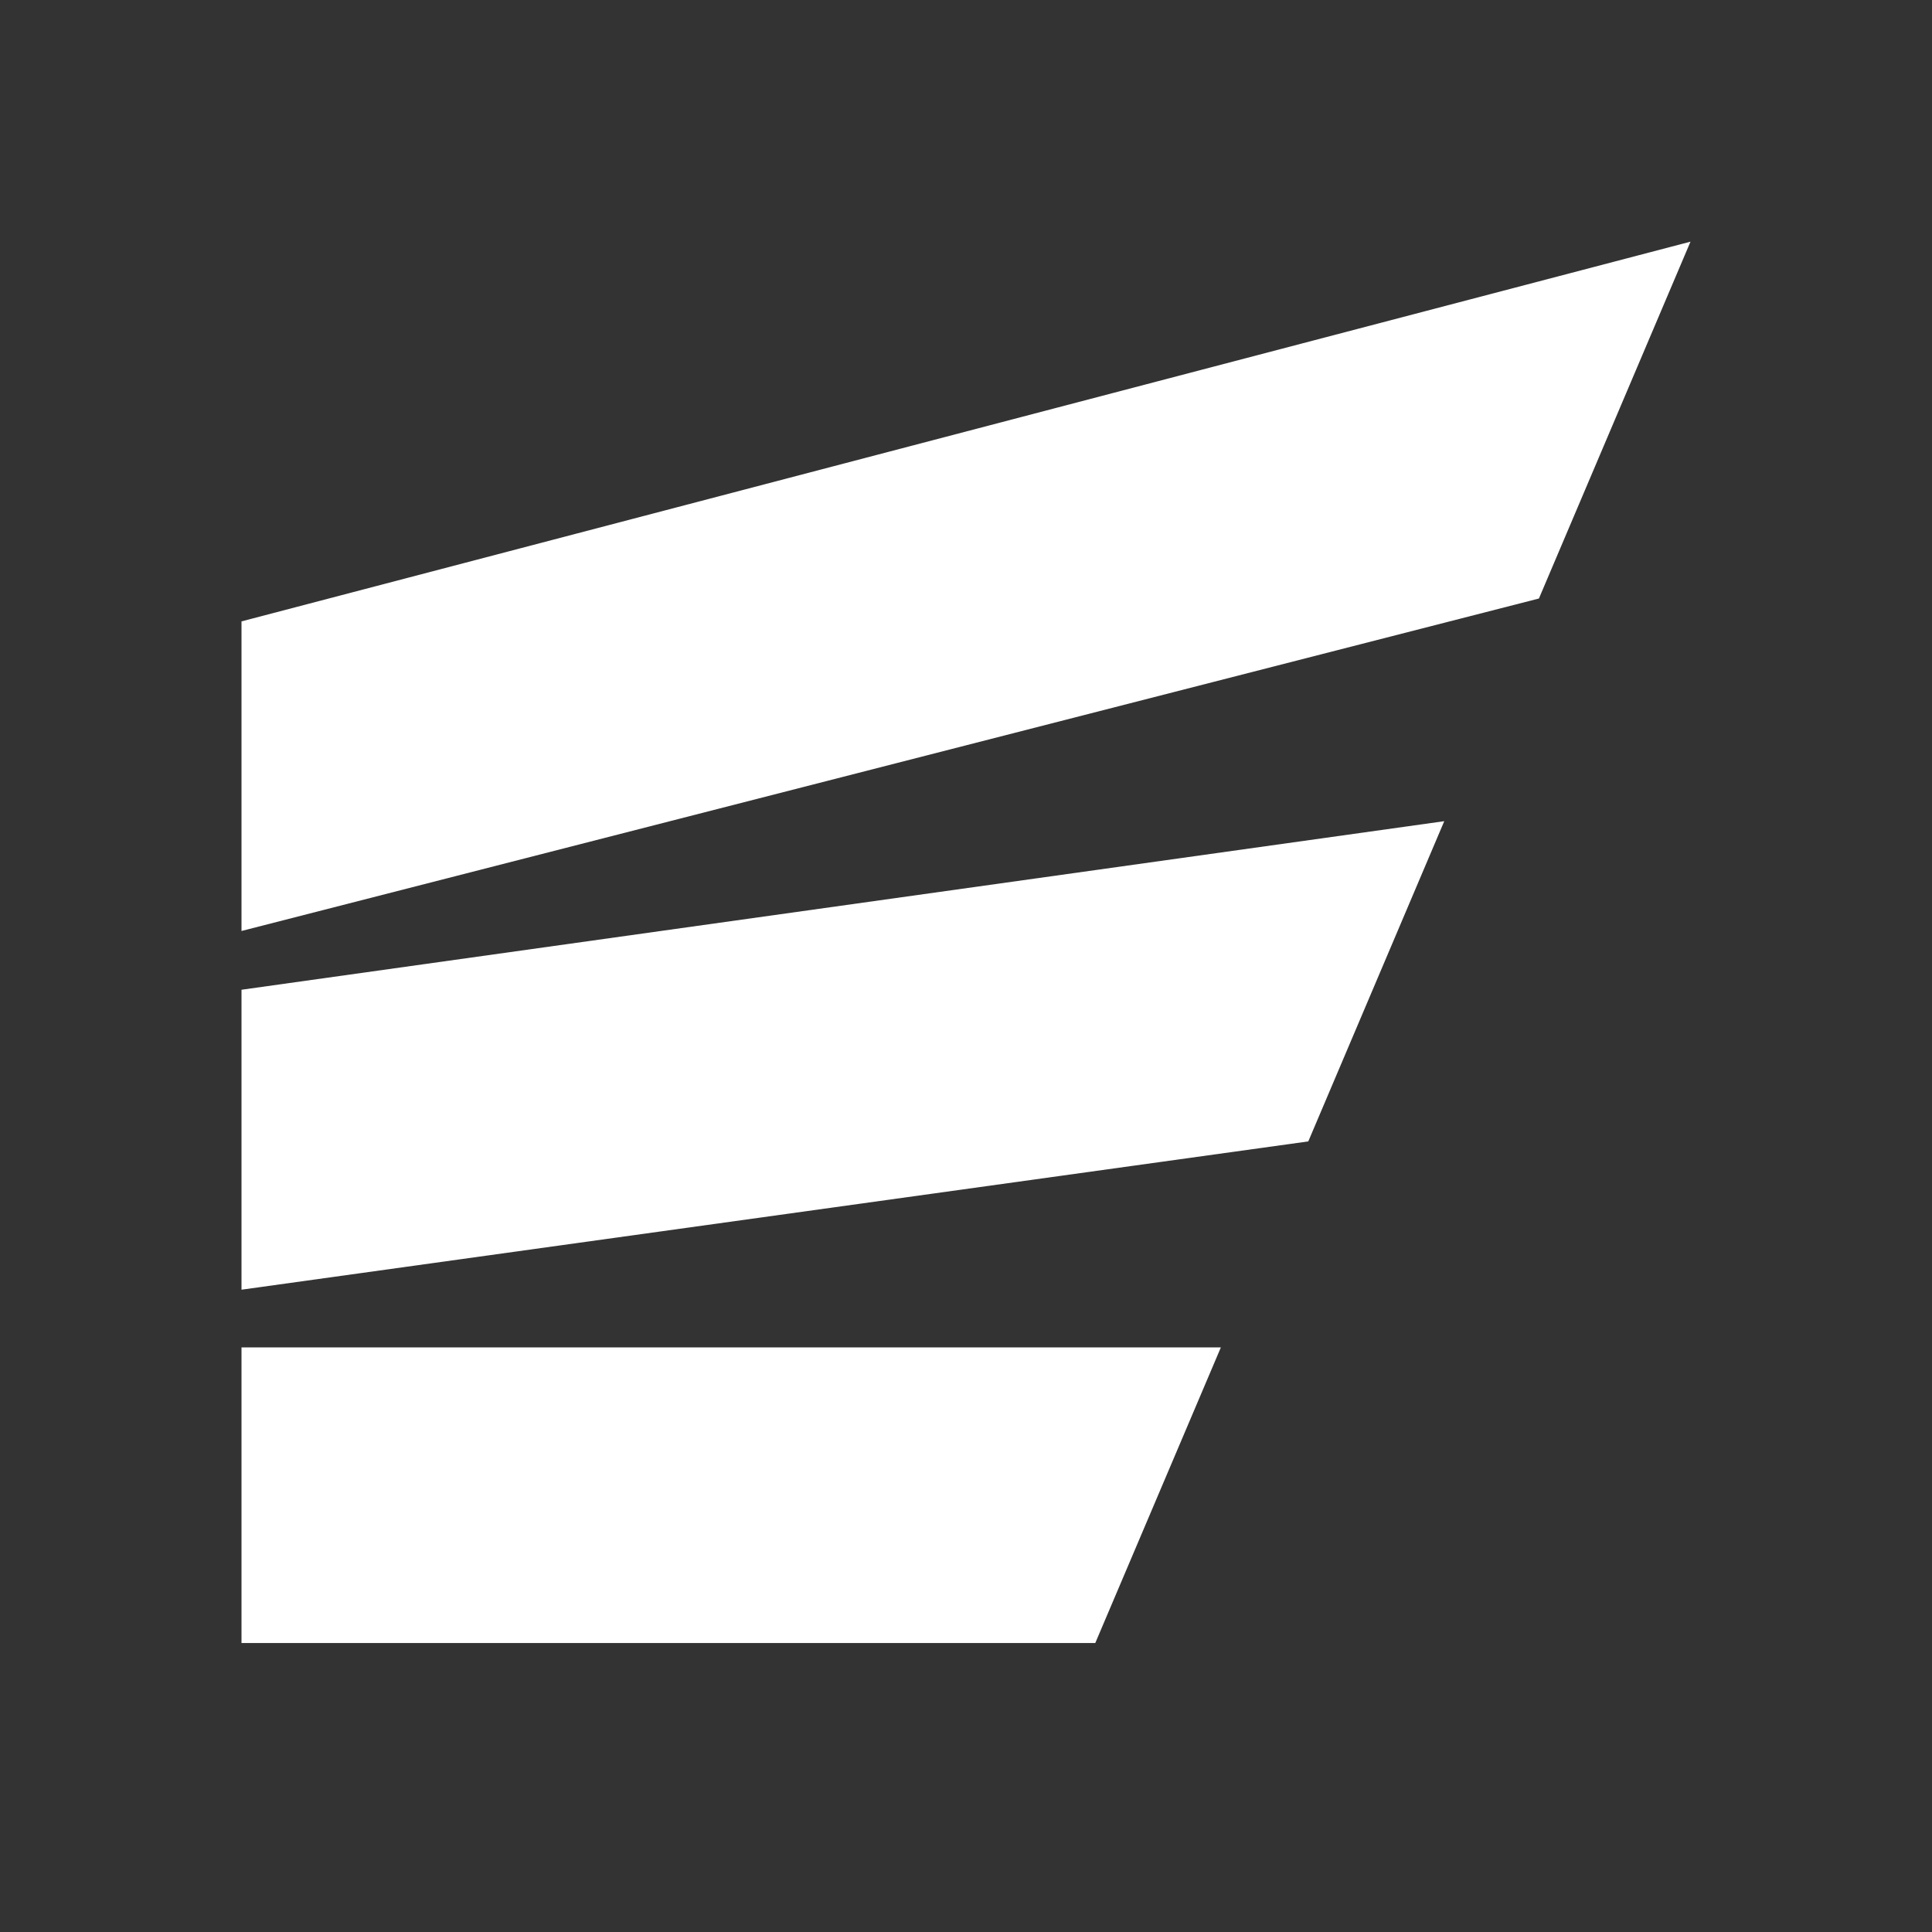 <svg width="24" height="24" viewBox="0 0 24 24" fill="none" xmlns="http://www.w3.org/2000/svg">
<rect x="0" y="0" width="24" height="24" fill="#333333" stroke="none"/>
<path d="M13.606 20.41H3V16.738H15.166L13.606 20.41ZM16.252 14.179L3 16.021V12.295L17.941 10.201L16.252 14.179ZM19.117 7.435L3 11.565V7.719L21 3.002L19.117 7.435Z" fill="white"/>
</svg>
